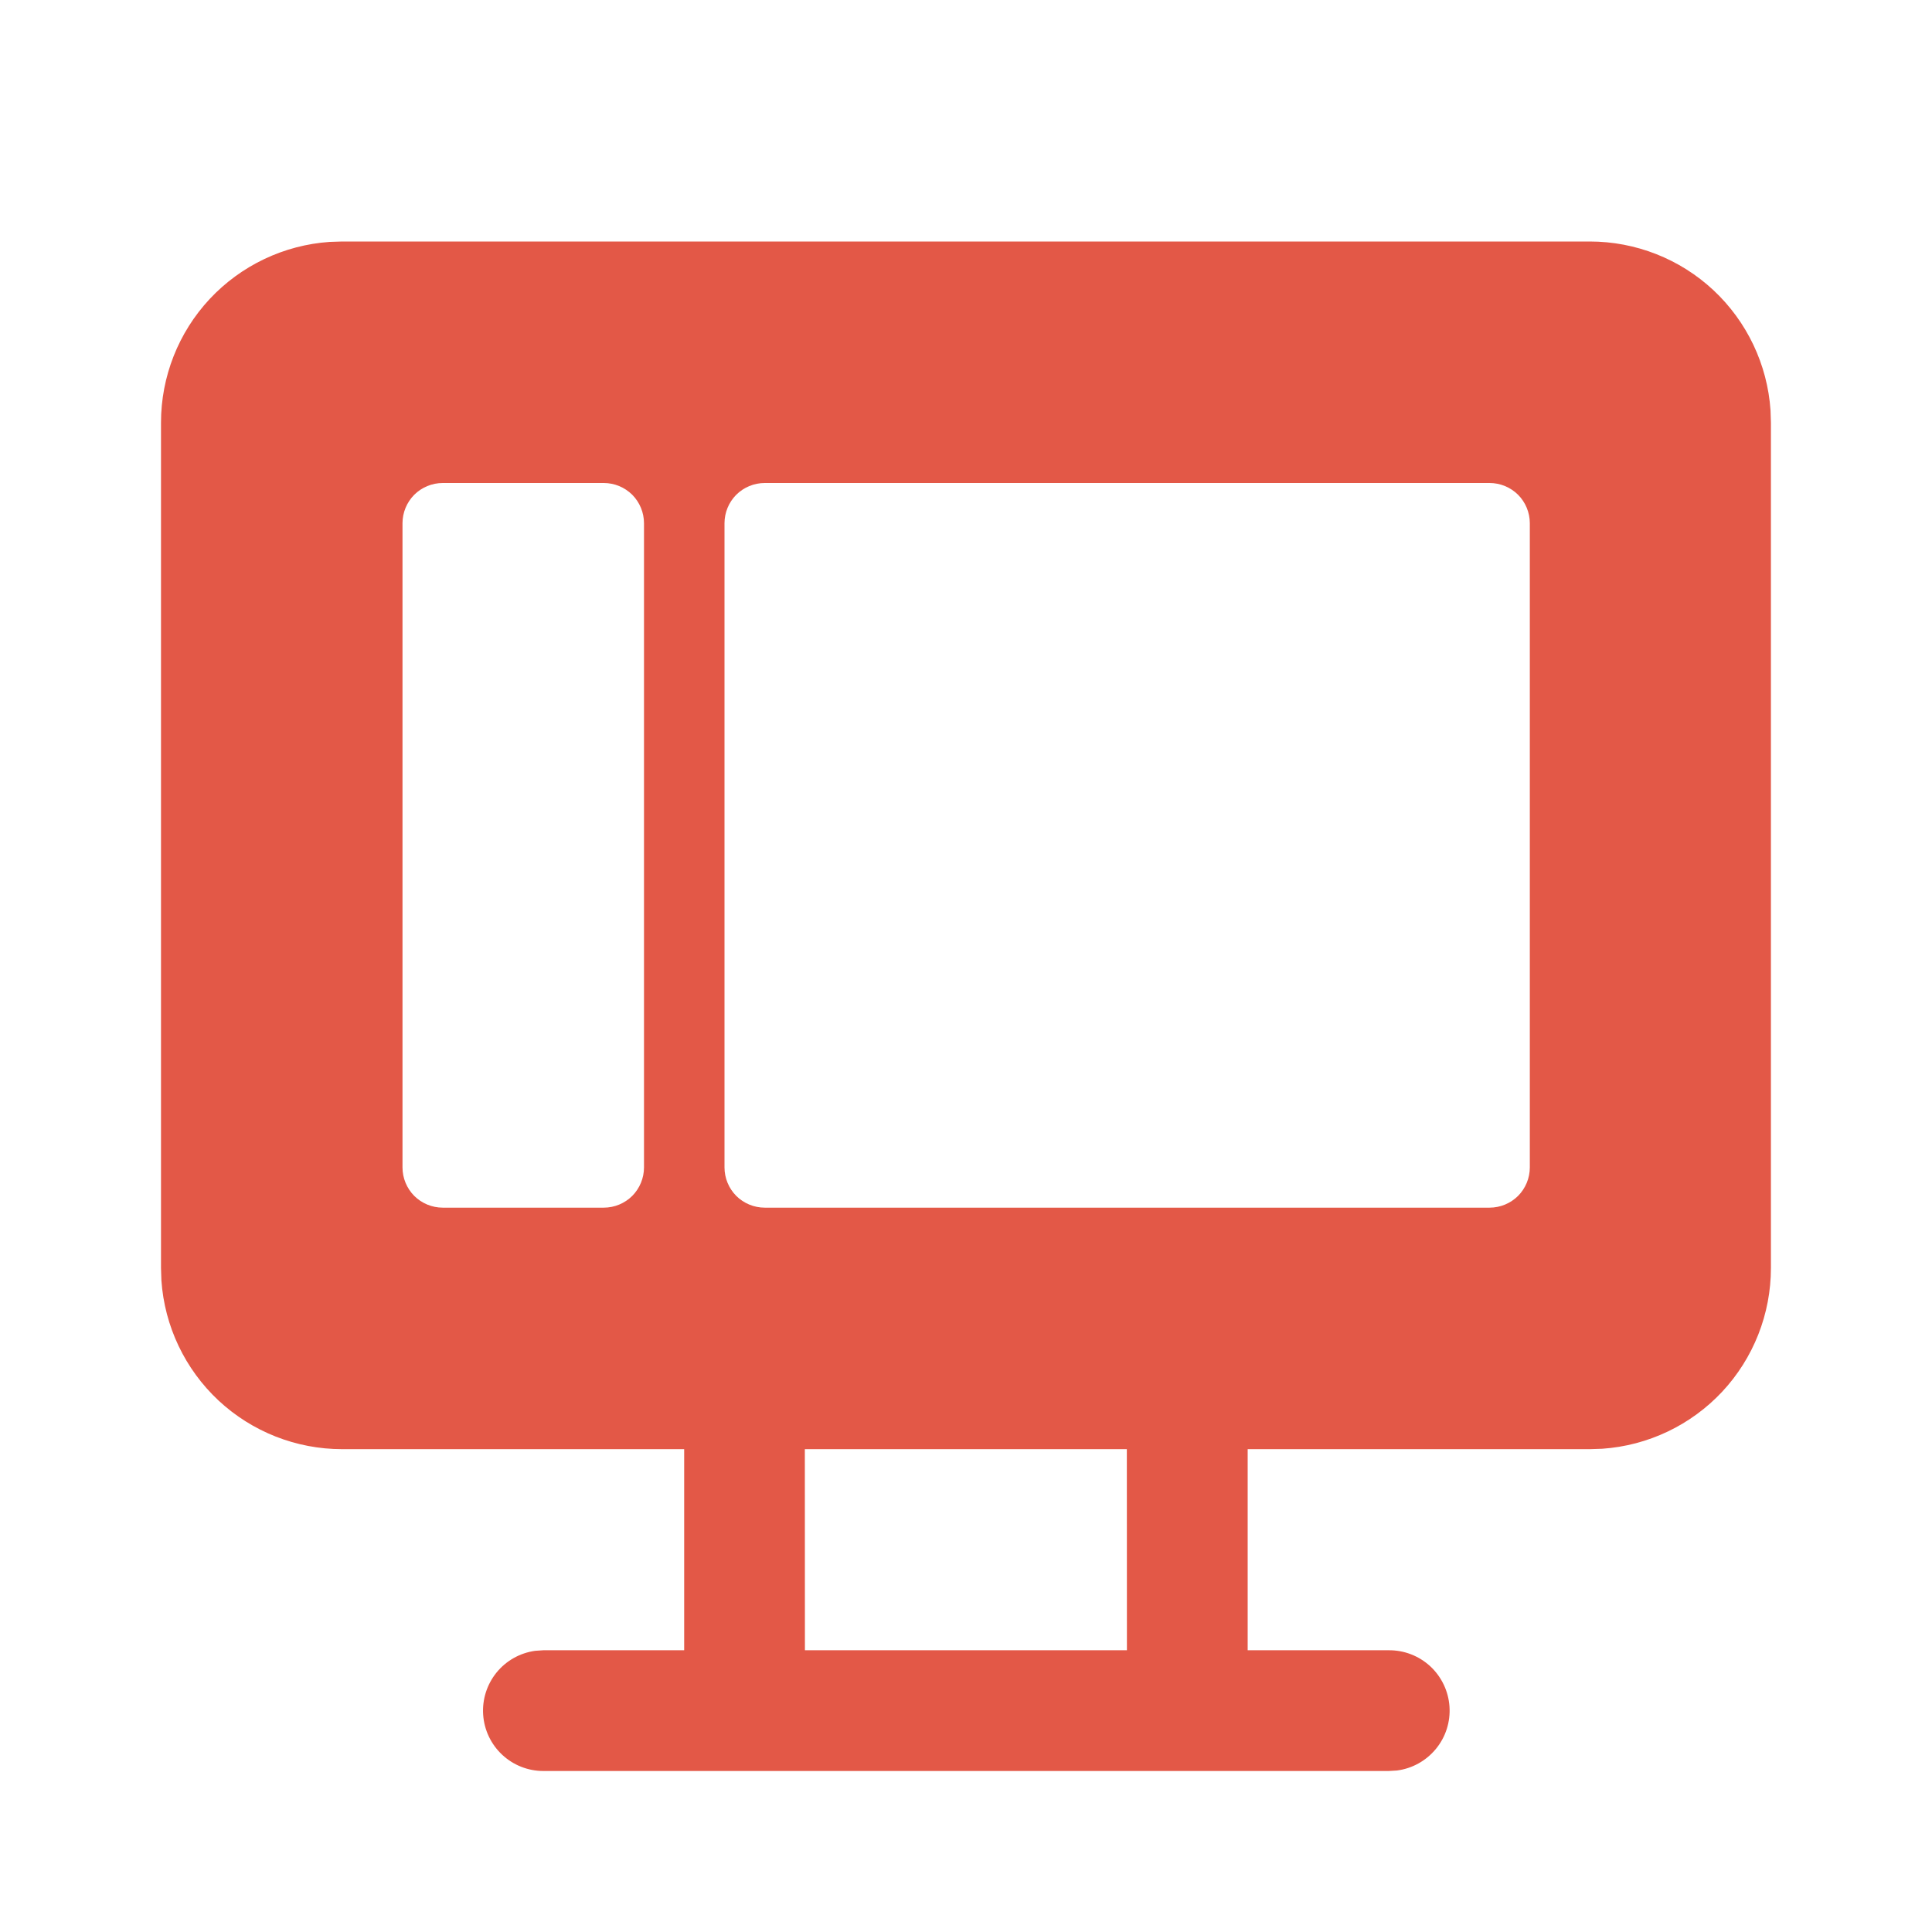 <?xml version="1.0" encoding="UTF-8"?>
<svg xmlns="http://www.w3.org/2000/svg" width="24" height="24" viewBox="0 0 24 24" fill="none">
  <path d="M19.749 3C20.319 3 20.868 3.216 21.285 3.605C21.701 3.994 21.955 4.527 21.994 5.096L21.999 5.25V15.752C21.999 16.322 21.783 16.871 21.394 17.288C21.005 17.704 20.472 17.958 19.903 17.997L19.749 18.002H15.499V20.5H17.25C17.441 20.498 17.626 20.569 17.767 20.699C17.907 20.829 17.993 21.008 18.006 21.199C18.019 21.39 17.959 21.578 17.837 21.726C17.715 21.874 17.542 21.97 17.352 21.994L17.25 22H6.75C6.56 22 6.377 21.928 6.238 21.798C6.099 21.668 6.015 21.491 6.002 21.301C5.989 21.111 6.049 20.924 6.168 20.777C6.288 20.629 6.46 20.533 6.648 20.507L6.75 20.5H8.499V18.002H4.25C3.68 18.002 3.131 17.786 2.714 17.397C2.298 17.008 2.044 16.475 2.005 15.906L2 15.752V5.25C2 4.68 2.216 4.131 2.605 3.714C2.994 3.298 3.527 3.044 4.096 3.005L4.25 3H19.749ZM13.998 18.002H9.998L9.999 20.5H13.999L13.998 18.002ZM18.504 6H9.5C9.367 6 9.24 6.053 9.146 6.146C9.053 6.24 9 6.367 9 6.5V14.502C9 14.635 9.053 14.762 9.146 14.856C9.24 14.949 9.367 15.002 9.5 15.002H18.504C18.637 15.002 18.764 14.949 18.858 14.856C18.951 14.762 19.004 14.635 19.004 14.502V6.5C19.004 6.367 18.951 6.24 18.858 6.146C18.764 6.053 18.637 6 18.504 6ZM7.5 6H5.5C5.367 6 5.24 6.053 5.146 6.146C5.053 6.24 5 6.367 5 6.5V14.502C5 14.635 5.053 14.762 5.146 14.856C5.24 14.949 5.367 15.002 5.5 15.002H7.5C7.633 15.002 7.76 14.949 7.854 14.856C7.947 14.762 8 14.635 8 14.502V6.5C8 6.367 7.947 6.24 7.854 6.146C7.76 6.053 7.633 6 7.5 6Z" fill="#E35847"></path>
</svg>
